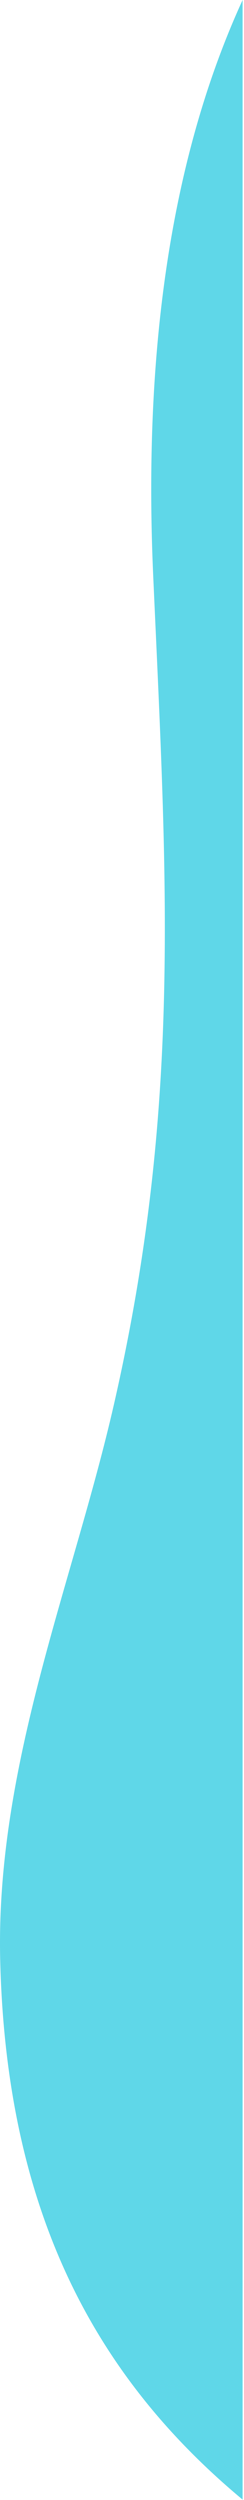 <?xml version="1.0" encoding="UTF-8" standalone="no"?>
<!DOCTYPE svg PUBLIC "-//W3C//DTD SVG 1.1//EN" "http://www.w3.org/Graphics/SVG/1.1/DTD/svg11.dtd">
<svg width="100%" height="100%" viewBox="0 0 69 705" version="1.1" xmlns="http://www.w3.org/2000/svg" xmlns:xlink="http://www.w3.org/1999/xlink" xml:space="preserve" xmlns:serif="http://www.serif.com/" style="fill-rule:evenodd;clip-rule:evenodd;stroke-linejoin:round;stroke-miterlimit:2;">
    <g transform="matrix(1,0,0,1,43.338,542.162)">
        <path d="M0,-379.445C3.849,-293.851 8.032,-229.915 -11.108,-146.18C-22.595,-95.926 -44.534,-44.623 -43.287,10.271C-41.594,84.716 -13.968,130.071 25.265,162.717L25.265,-542.162C5.999,-500.167 -3.02,-446.626 0,-379.445" style="fill:rgb(95,215,232);fill-rule:nonzero;"/>
    </g>
</svg>
